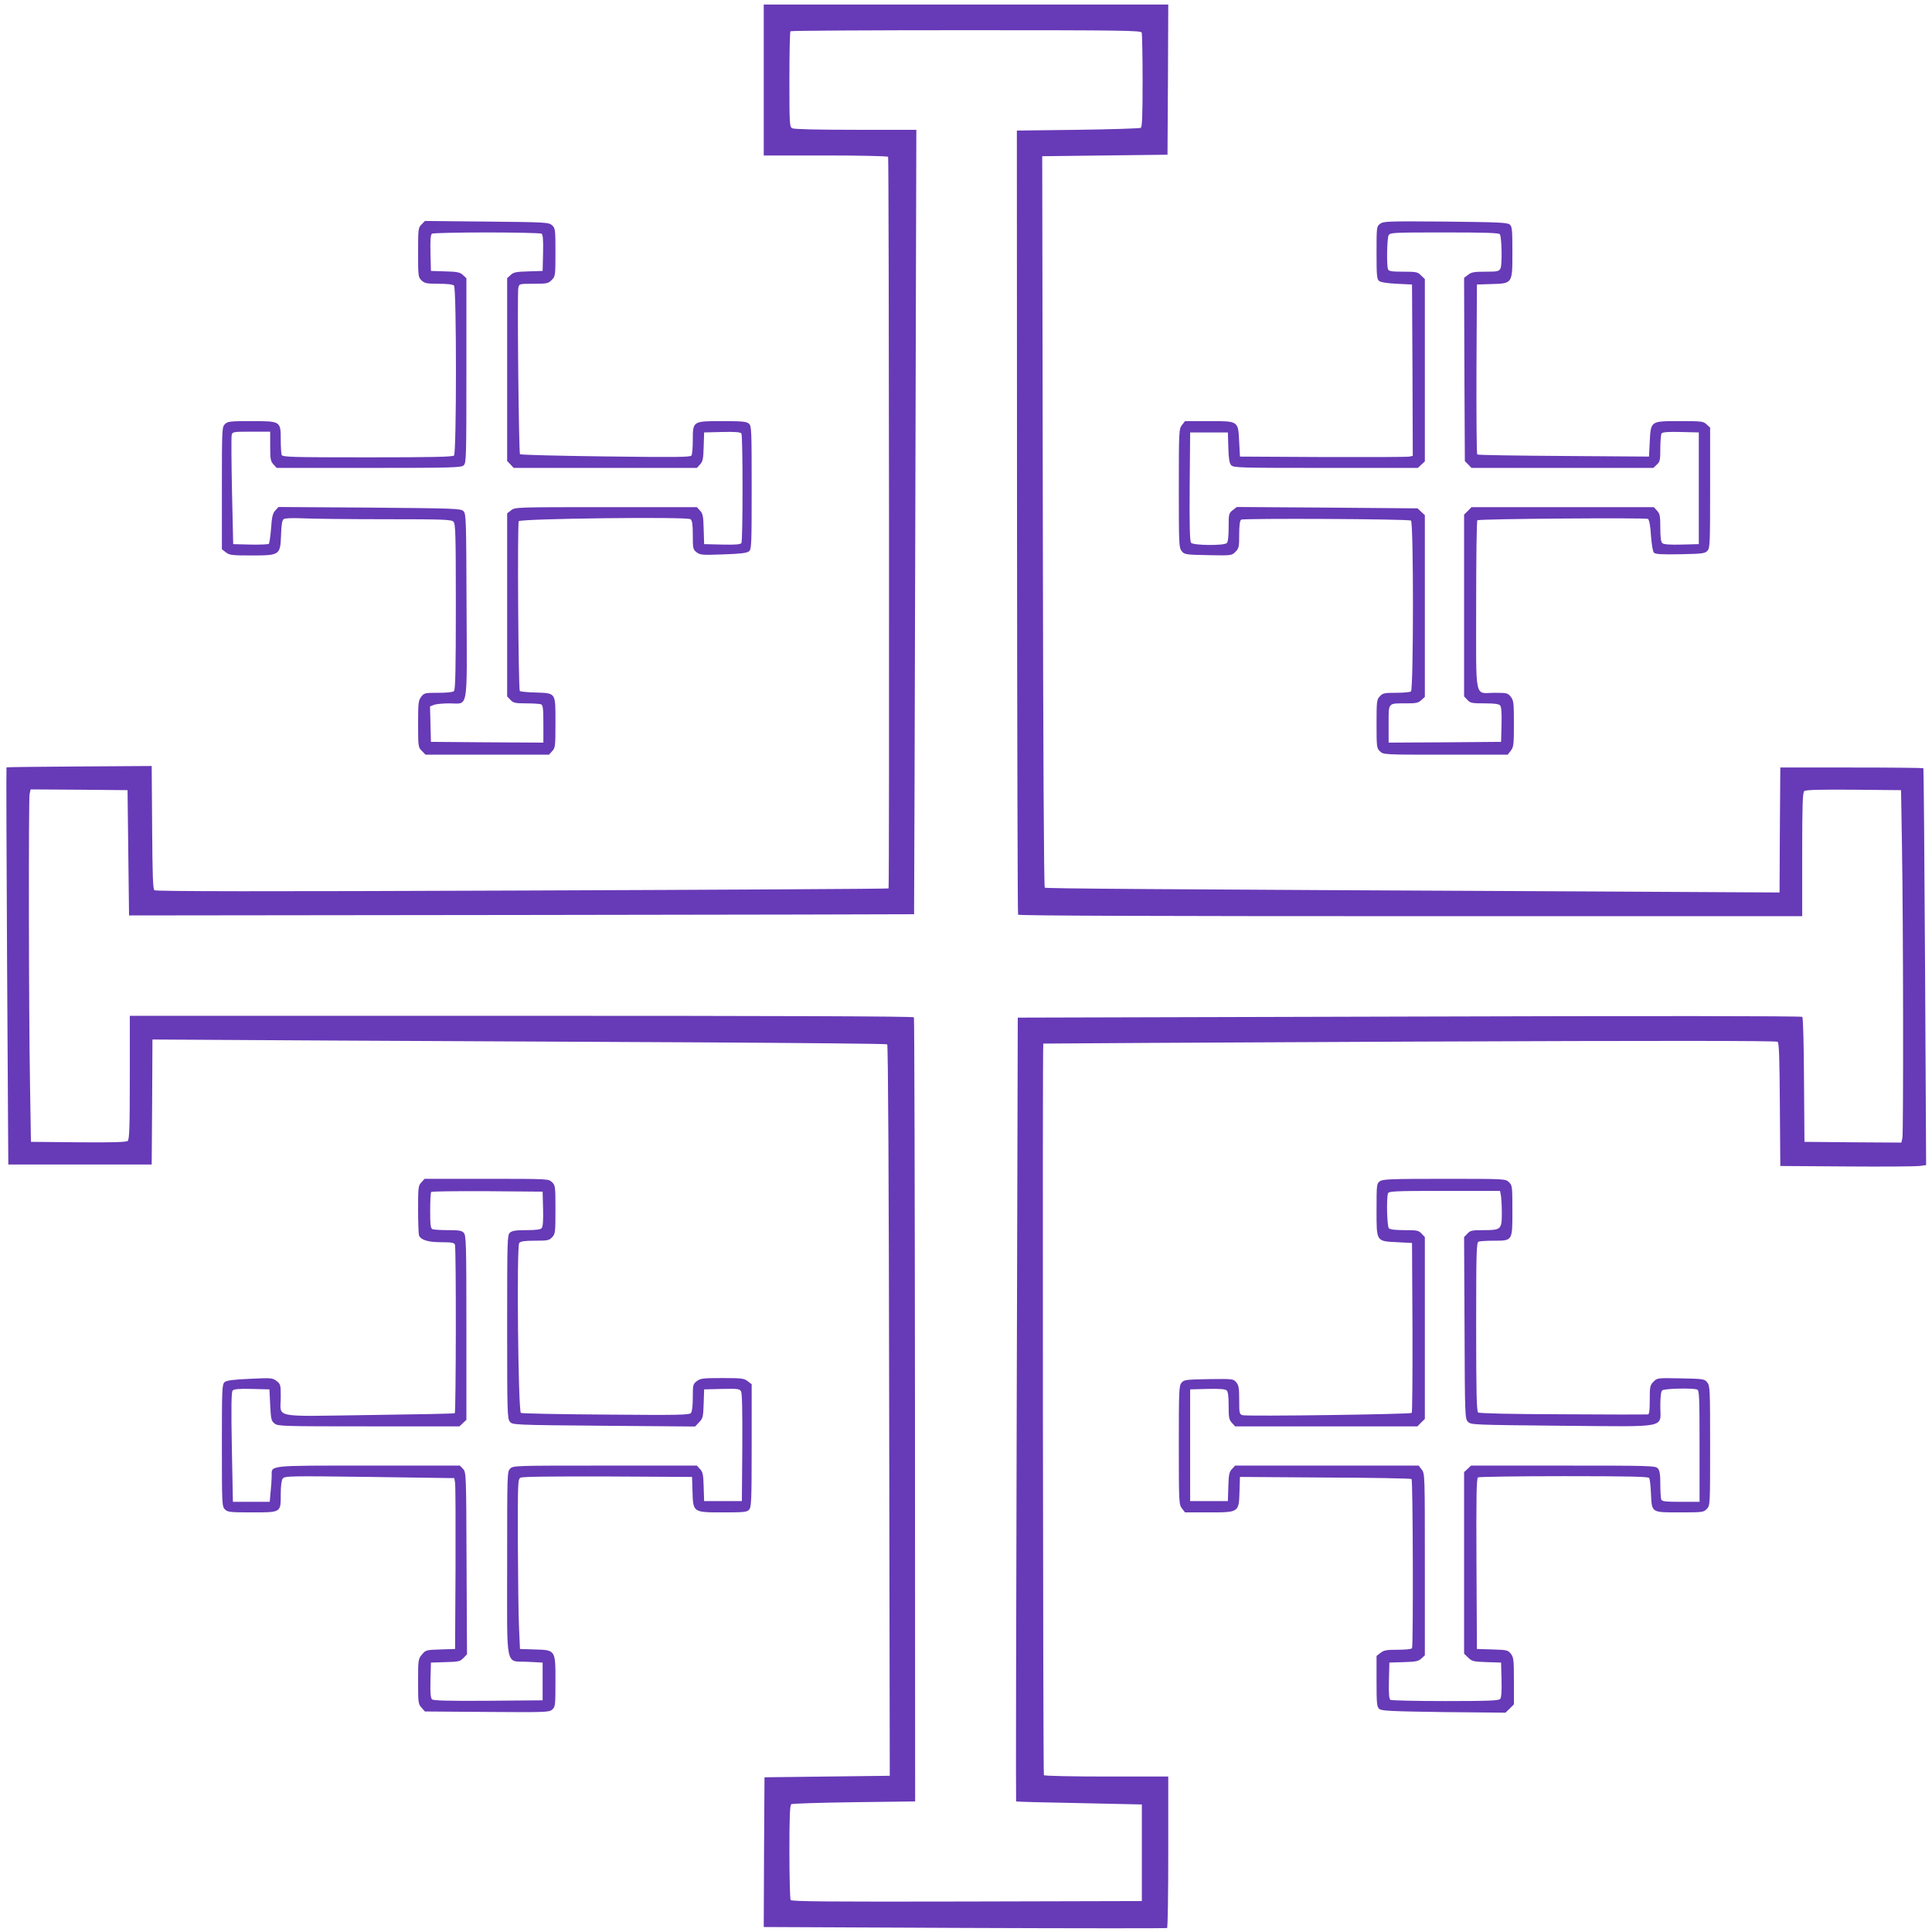 <?xml version="1.0" standalone="no"?>
<!DOCTYPE svg PUBLIC "-//W3C//DTD SVG 20010904//EN"
 "http://www.w3.org/TR/2001/REC-SVG-20010904/DTD/svg10.dtd">
<svg version="1.0" xmlns="http://www.w3.org/2000/svg"
 width="1280pt" height="1280pt" viewBox="0 0 1280 1280"
 preserveAspectRatio="xMidYMid meet">
<g transform="translate(0,1280) scale(0.1,-0.1)"
fill="#673ab7" stroke="none">
<path d="M5060 12270 l0 -500 409 0 c226 0 412 -4 415 -9 6 -10 9 -4841 3
-4847 -2 -3 -1095 -9 -2428 -14 -1724 -7 -2427 -6 -2436 2 -10 8 -13 99 -15
417 l-3 406 -480 -3 c-264 -2 -481 -4 -482 -6 -2 -2 0 -594 4 -1317 l8 -1314
475 0 475 0 3 414 2 414 1213 -7 c666 -3 1759 -9 2429 -12 669 -4 1220 -9
1226 -13 6 -4 11 -903 13 -2426 l4 -2420 -415 -5 -415 -5 -3 -496 -2 -496
1332 -6 c733 -3 1336 -3 1340 -1 5 3 8 230 8 505 l0 499 -409 0 c-226 0 -412
4 -415 9 -6 9 -10 4841 -4 4847 2 1 1095 7 2428 13 1677 7 2429 6 2437 -1 10
-8 13 -106 15 -417 l3 -406 440 -3 c242 -2 459 0 483 3 l43 6 -7 1312 c-4 722
-9 1314 -11 1317 -3 3 -217 5 -476 5 l-472 0 -3 -414 -2 -414 -1263 7 c-2925
14 -3596 19 -3605 25 -6 4 -11 919 -13 2426 l-4 2420 415 5 415 5 3 498 2 497
-1340 0 -1340 0 0 -500z m2504 314 c3 -9 6 -152 6 -319 0 -232 -3 -306 -12
-312 -7 -4 -195 -10 -417 -13 l-404 -5 1 -2593 c1 -1426 4 -2597 7 -2602 4 -7
938 -10 2601 -10 l2594 0 0 409 c0 334 3 411 14 420 9 8 104 11 327 9 l314 -3
6 -370 c9 -510 10 -1895 3 -1934 l-7 -31 -321 2 -321 3 -3 410 c-1 230 -6 413
-11 418 -6 6 -1040 7 -2604 2 l-2594 -7 -7 -2595 c-4 -1428 -6 -2597 -4 -2598
2 -2 190 -7 418 -11 l415 -9 0 -320 0 -320 -1159 -3 c-921 -2 -1161 0 -1168
10 -4 7 -8 151 -8 320 0 235 3 309 13 315 6 4 194 10 416 13 l404 5 -1 2593
c-1 1426 -4 2597 -7 2602 -4 7 -938 10 -2601 10 l-2594 0 0 -409 c0 -334 -3
-411 -14 -420 -9 -8 -104 -11 -327 -9 l-314 3 -6 370 c-9 510 -10 1895 -3
1934 l7 31 321 -2 321 -3 5 -415 5 -415 2600 3 c1430 2 2601 4 2601 5 1 1 4
1171 8 2600 l7 2597 -401 0 c-258 0 -408 4 -421 10 -18 10 -19 24 -19 324 0
172 3 316 7 319 3 4 527 7 1164 7 1046 0 1157 -2 1163 -16z"/>
<path d="M2793 11313 c-22 -21 -23 -29 -23 -186 0 -158 1 -164 23 -185 20 -19
35 -22 113 -22 57 0 94 -4 102 -12 17 -17 17 -1109 0 -1126 -9 -9 -150 -12
-574 -12 -503 0 -562 2 -568 16 -3 9 -6 54 -6 100 0 124 0 124 -195 124 -142
0 -157 -2 -175 -20 -19 -19 -20 -33 -20 -424 l0 -405 26 -20 c24 -19 40 -21
169 -21 189 0 192 2 197 135 2 71 7 98 18 106 9 6 57 8 125 5 61 -3 307 -6
547 -6 383 0 438 -2 452 -16 14 -14 16 -79 16 -563 0 -412 -3 -550 -12 -559
-8 -8 -46 -12 -104 -12 -88 0 -94 -1 -113 -26 -19 -24 -21 -40 -21 -181 0
-150 1 -155 25 -178 l24 -25 409 0 409 0 21 23 c21 22 22 33 22 189 0 202 5
195 -132 200 -53 1 -100 6 -104 10 -10 11 -17 1110 -7 1125 12 17 1117 31
1138 13 11 -9 15 -34 15 -105 0 -88 1 -95 25 -114 24 -18 36 -19 178 -14 116
4 156 9 170 21 16 14 17 47 17 422 0 381 -1 408 -18 423 -16 14 -43 17 -175
17 -198 0 -197 1 -197 -127 0 -49 -4 -94 -9 -101 -7 -11 -106 -12 -570 -6
-309 4 -564 10 -566 15 -8 13 -19 1072 -11 1102 6 27 6 27 102 27 87 0 97 2
119 25 24 24 25 28 25 183 0 152 -1 159 -22 179 -22 20 -35 21 -433 25 l-410
4 -22 -23z m795 -61 c9 -7 12 -39 10 -128 l-3 -119 -95 -3 c-80 -2 -98 -6
-117 -24 l-23 -21 0 -606 0 -605 22 -23 21 -23 607 0 607 0 21 23 c18 19 22
37 24 117 l3 95 119 3 c89 2 121 -1 128 -10 10 -17 10 -709 0 -726 -7 -9 -39
-12 -128 -10 l-119 3 -3 100 c-2 86 -6 103 -24 122 l-21 23 -602 0 c-594 0
-603 0 -629 -21 l-26 -20 0 -607 0 -606 22 -23 c19 -20 31 -23 104 -23 45 0
89 -3 98 -6 13 -5 16 -26 16 -130 l0 -124 -372 2 -373 3 -3 118 -3 117 26 10
c15 6 61 10 104 10 126 0 115 -63 112 648 -2 569 -3 608 -20 625 -17 18 -53
19 -622 24 l-604 4 -21 -23 c-17 -19 -23 -41 -28 -118 -4 -52 -11 -99 -15
-103 -4 -4 -59 -6 -122 -5 l-114 3 -8 350 c-4 193 -5 360 -2 373 5 21 9 22
130 22 l125 0 0 -97 c0 -86 3 -99 22 -120 l21 -23 610 0 c554 0 612 2 629 17
17 15 18 48 18 628 l0 612 -23 21 c-19 18 -37 22 -117 24 l-95 3 -3 119 c-2
89 1 121 10 128 7 4 171 8 363 8 193 0 356 -4 363 -8z"/>
<path d="M9143 11317 c-23 -18 -23 -22 -23 -192 0 -148 2 -174 16 -186 11 -9
54 -16 118 -19 l101 -5 3 -567 2 -568 -22 -5 c-13 -3 -270 -4 -573 -3 l-550 3
-5 97 c-7 141 -4 138 -201 138 l-158 0 -20 -26 c-20 -26 -21 -37 -21 -419 0
-372 1 -394 19 -416 18 -23 25 -24 175 -27 155 -3 156 -3 181 22 23 23 25 32
25 114 0 60 4 93 13 99 14 10 1108 5 1125 -6 18 -11 17 -1121 0 -1132 -7 -5
-52 -9 -99 -9 -76 0 -88 -2 -107 -23 -21 -22 -22 -33 -22 -183 0 -155 1 -161
23 -182 23 -22 26 -22 434 -22 l412 0 20 26 c19 24 21 40 21 179 0 139 -2 155
-21 179 -19 24 -26 26 -105 26 -138 0 -124 -67 -124 580 0 307 3 561 8 563 15
10 1117 18 1130 9 9 -6 16 -44 20 -110 5 -61 12 -106 20 -114 10 -10 53 -12
175 -10 149 3 163 5 180 24 16 18 17 54 17 417 l0 398 -23 21 c-22 21 -33 22
-179 22 -194 0 -191 2 -198 -138 l-5 -97 -565 4 c-311 2 -568 6 -573 10 -4 4
-6 259 -5 567 l3 559 95 3 c142 4 140 2 140 212 0 146 -2 169 -17 182 -16 14
-75 16 -427 20 -386 3 -410 2 -433 -15z m794 -69 c13 -22 16 -203 4 -227 -11
-19 -20 -21 -100 -21 -74 0 -93 -3 -115 -21 l-26 -20 2 -607 3 -607 22 -22 22
-23 602 0 603 0 23 22 c21 19 23 31 23 107 0 47 4 92 8 99 7 9 39 12 128 10
l119 -3 0 -370 0 -370 -114 -3 c-75 -2 -118 1 -127 9 -10 8 -14 37 -14 102 0
79 -3 94 -22 114 l-21 23 -604 0 -604 0 -24 -25 -25 -24 0 -602 0 -603 22 -23
c19 -21 30 -23 114 -23 66 0 95 -4 103 -14 8 -9 11 -52 9 -127 l-3 -114 -372
-3 -373 -2 0 124 c0 144 -7 136 119 136 63 0 78 3 98 22 l23 21 0 602 0 602
-24 22 -24 23 -599 5 -599 4 -27 -21 c-26 -21 -27 -25 -27 -114 0 -58 -4 -96
-12 -104 -18 -18 -222 -16 -237 2 -8 9 -11 116 -9 372 l3 359 125 0 125 0 3
-100 c2 -74 7 -104 19 -117 15 -17 53 -18 626 -18 l611 0 23 22 23 21 0 604 0
604 -25 24 c-22 23 -32 25 -118 25 -77 0 -96 3 -101 16 -10 26 -7 204 4 225
10 18 25 19 370 19 276 0 361 -3 367 -12z"/>
<path d="M2792 4967 c-21 -22 -22 -33 -22 -179 0 -86 3 -164 6 -173 12 -30 60
-45 147 -45 68 0 86 -3 91 -16 9 -23 7 -1112 -1 -1117 -5 -3 -261 -8 -569 -12
-652 -9 -584 -23 -584 119 0 80 -1 86 -27 106 -27 21 -34 22 -178 15 -114 -5
-154 -11 -167 -22 -17 -15 -18 -48 -18 -420 0 -390 1 -404 20 -423 18 -18 33
-20 178 -20 196 0 192 -2 192 121 0 54 5 92 13 103 13 17 42 18 575 11 l562
-8 5 -31 c3 -17 4 -272 3 -566 l-3 -535 -97 -3 c-94 -3 -98 -4 -122 -33 -25
-30 -26 -34 -26 -179 0 -140 1 -150 23 -174 l22 -25 411 -3 c393 -3 413 -2
433 16 20 18 21 29 21 186 0 210 2 208 -140 212 l-95 3 -6 135 c-4 74 -7 327
-8 562 -1 414 0 428 18 438 14 7 205 9 578 8 l558 -3 3 -95 c4 -141 3 -140
202 -140 139 0 159 2 173 18 15 17 17 61 17 425 l0 406 -26 20 c-24 19 -40 21
-169 21 -129 0 -145 -2 -169 -21 -25 -19 -26 -25 -26 -108 0 -55 -5 -93 -12
-102 -11 -14 -81 -15 -564 -11 -303 2 -556 7 -563 11 -18 11 -29 1104 -11
1126 9 11 34 15 104 15 84 0 95 2 114 23 21 22 22 33 22 183 0 155 -1 161 -23
182 -23 22 -26 22 -433 22 l-411 0 -21 -23z m806 -176 c2 -75 -1 -118 -9 -127
-8 -10 -37 -14 -102 -14 -70 0 -95 -4 -109 -17 -17 -15 -18 -48 -18 -623 0
-564 1 -609 18 -629 17 -21 19 -22 622 -27 l605 -5 27 28 c25 26 27 36 30 123
l3 95 117 3 c108 2 118 1 128 -17 7 -14 9 -138 8 -373 l-3 -353 -125 0 -125 0
-3 95 c-2 80 -6 98 -24 117 l-21 23 -609 0 c-595 0 -608 0 -628 -20 -20 -20
-20 -33 -20 -628 0 -717 -16 -644 138 -652 l97 -5 0 -125 0 -125 -359 -3
c-261 -2 -362 1 -373 9 -10 9 -13 38 -11 128 l3 116 96 3 c87 2 98 5 119 27
l24 25 -3 603 c-2 596 -3 602 -23 625 l-21 22 -605 0 c-676 0 -642 4 -642 -69
0 -20 -3 -66 -7 -103 l-6 -68 -122 0 -122 0 -7 361 c-5 268 -3 365 5 376 9 10
38 13 128 11 l116 -3 5 -103 c5 -94 7 -106 29 -123 22 -18 48 -19 624 -19
l601 0 23 22 23 21 0 610 c0 554 -2 612 -17 629 -13 15 -32 18 -104 18 -48 0
-94 3 -103 6 -13 5 -16 26 -16 123 0 65 3 121 7 124 4 4 171 6 372 5 l366 -3
3 -114z"/>
<path d="M9142 4974 c-21 -15 -22 -21 -22 -188 0 -215 -4 -209 139 -216 l96
-5 3 -559 c1 -308 -1 -563 -5 -567 -10 -9 -1093 -24 -1121 -15 -21 7 -22 13
-22 101 0 77 -3 97 -19 116 -19 24 -22 24 -183 22 -152 -3 -164 -4 -180 -24
-17 -19 -18 -55 -18 -414 0 -382 1 -393 21 -419 l20 -26 158 0 c200 0 199 -1
203 140 l3 95 565 -4 c311 -1 568 -6 572 -10 9 -8 12 -1107 3 -1121 -3 -6 -46
-10 -94 -10 -74 0 -93 -3 -115 -21 l-26 -20 0 -168 c0 -147 2 -170 18 -183 14
-13 78 -16 427 -21 l409 -4 28 27 28 28 0 155 c0 140 -2 157 -20 180 -20 25
-27 26 -123 29 l-102 3 -3 564 c-2 445 0 566 10 573 7 4 264 8 570 8 431 0
559 -3 564 -12 5 -7 10 -53 12 -103 6 -129 1 -125 192 -125 151 0 157 1 178
23 22 23 22 26 22 419 0 375 -1 397 -19 419 -18 23 -25 24 -175 27 -155 3
-156 3 -181 -22 -23 -23 -25 -32 -25 -121 0 -69 -3 -95 -12 -96 -7 -1 -260 -1
-563 1 -356 1 -554 6 -562 12 -10 8 -13 134 -13 568 0 499 2 558 16 564 9 3
53 6 98 6 128 0 126 -4 126 199 0 162 -1 168 -23 189 -23 22 -26 22 -428 22
-350 0 -408 -2 -427 -16z m802 -95 c3 -17 6 -69 6 -115 0 -109 -5 -114 -119
-114 -79 0 -90 -2 -109 -23 l-22 -23 3 -602 c2 -589 3 -602 23 -622 19 -20 34
-20 620 -26 718 -6 654 -19 654 130 0 58 4 96 12 104 13 13 202 17 232 6 14
-5 16 -48 16 -375 l0 -369 -124 0 c-104 0 -125 3 -130 16 -3 9 -6 54 -6 102 0
65 -4 90 -17 104 -15 17 -48 18 -626 18 l-611 0 -23 -22 -23 -21 0 -602 0
-601 28 -27 c25 -24 35 -26 122 -29 l95 -3 3 -114 c2 -75 -1 -118 -9 -127 -9
-11 -75 -14 -363 -14 -193 0 -357 4 -364 8 -9 7 -12 39 -10 128 l3 119 95 3
c80 2 98 6 117 24 l23 21 0 602 c0 594 0 603 -21 629 l-20 26 -608 0 -608 0
-21 -23 c-18 -19 -22 -37 -24 -117 l-3 -95 -125 0 -125 0 0 370 0 370 114 3
c75 2 118 -1 127 -9 10 -8 14 -37 14 -102 0 -79 3 -94 22 -114 l21 -23 604 0
604 0 24 25 25 24 0 602 0 603 -22 23 c-19 21 -30 23 -113 23 -57 0 -95 4
-103 12 -13 13 -17 202 -6 232 5 14 48 16 374 16 l368 0 6 -31z"/>
</g>
</svg>

